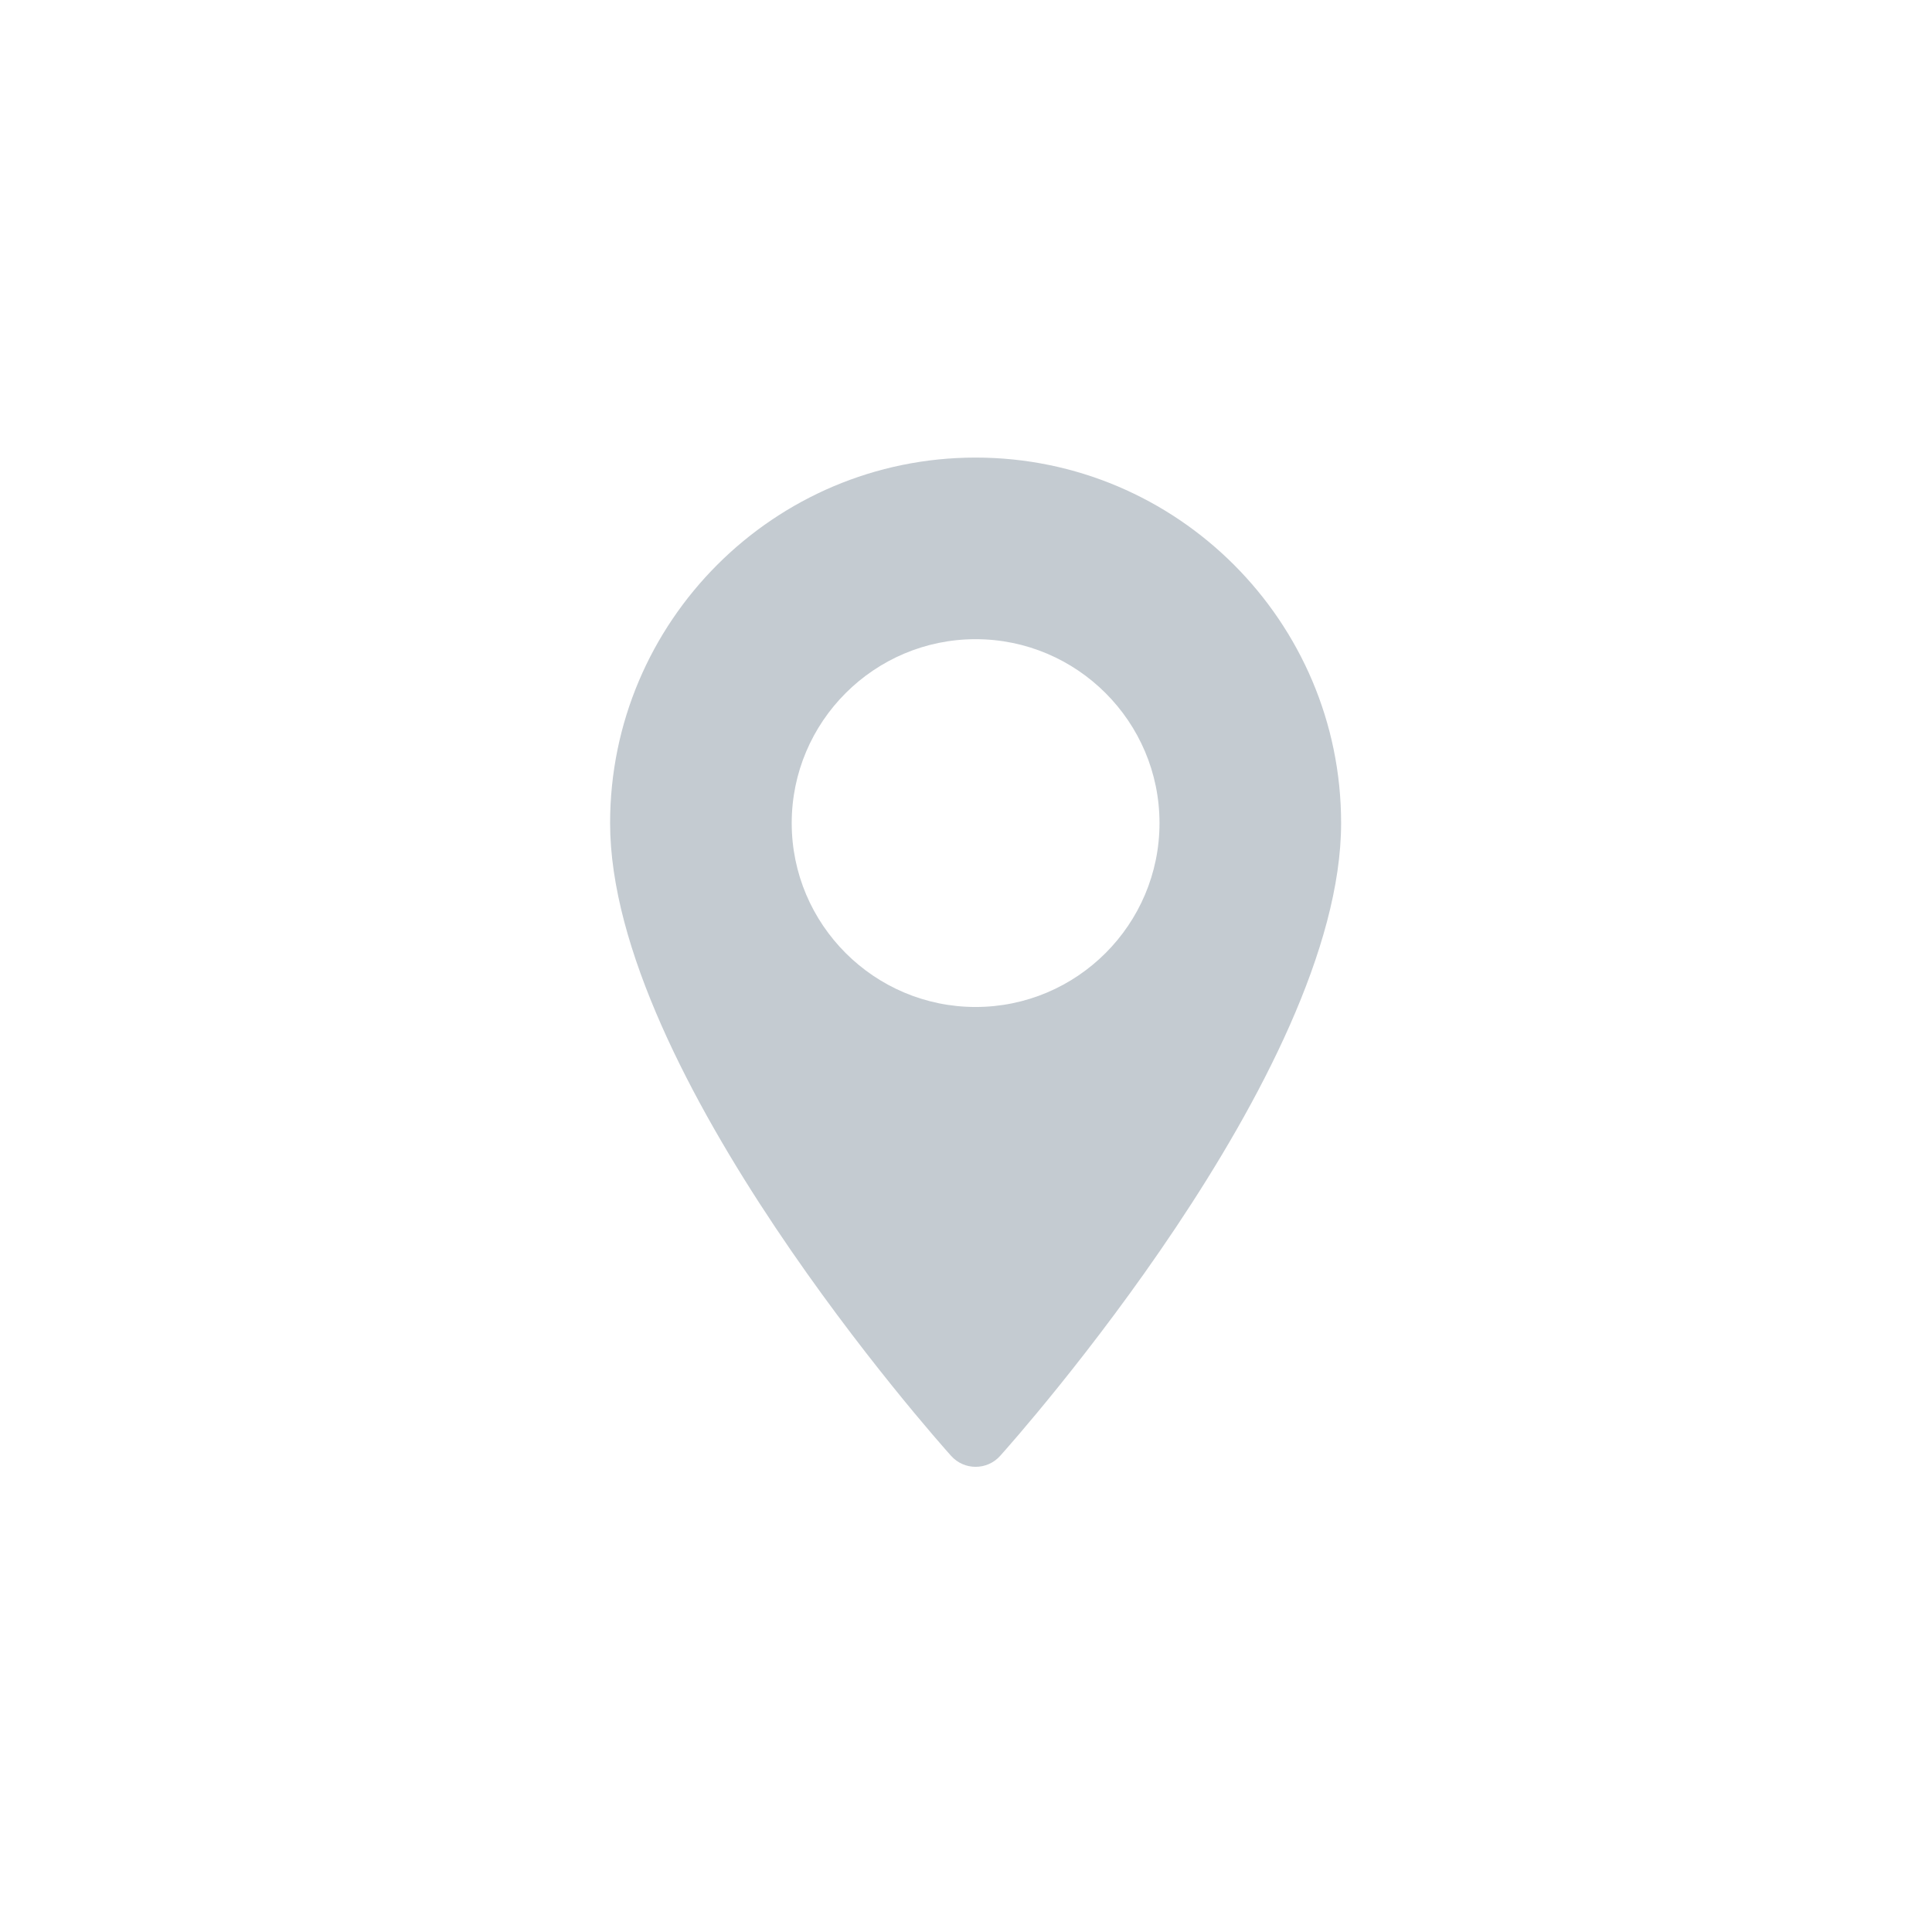 <svg width="38" height="38" viewBox="0 0 38 38" fill="none" xmlns="http://www.w3.org/2000/svg">
<path d="M19.189 9C23.153 9 26.378 12.225 26.378 16.189C26.378 21.109 19.945 28.331 19.671 28.636C19.414 28.922 18.965 28.922 18.708 28.636C18.434 28.331 12 21.109 12 16.189C12 12.225 15.225 9 19.189 9ZM19.189 19.806C21.184 19.806 22.806 18.183 22.806 16.189C22.806 14.195 21.184 12.572 19.189 12.572C17.195 12.572 15.572 14.195 15.572 16.189C15.572 18.183 17.195 19.806 19.189 19.806Z" fill="#C4CBD1"/>
</svg>
